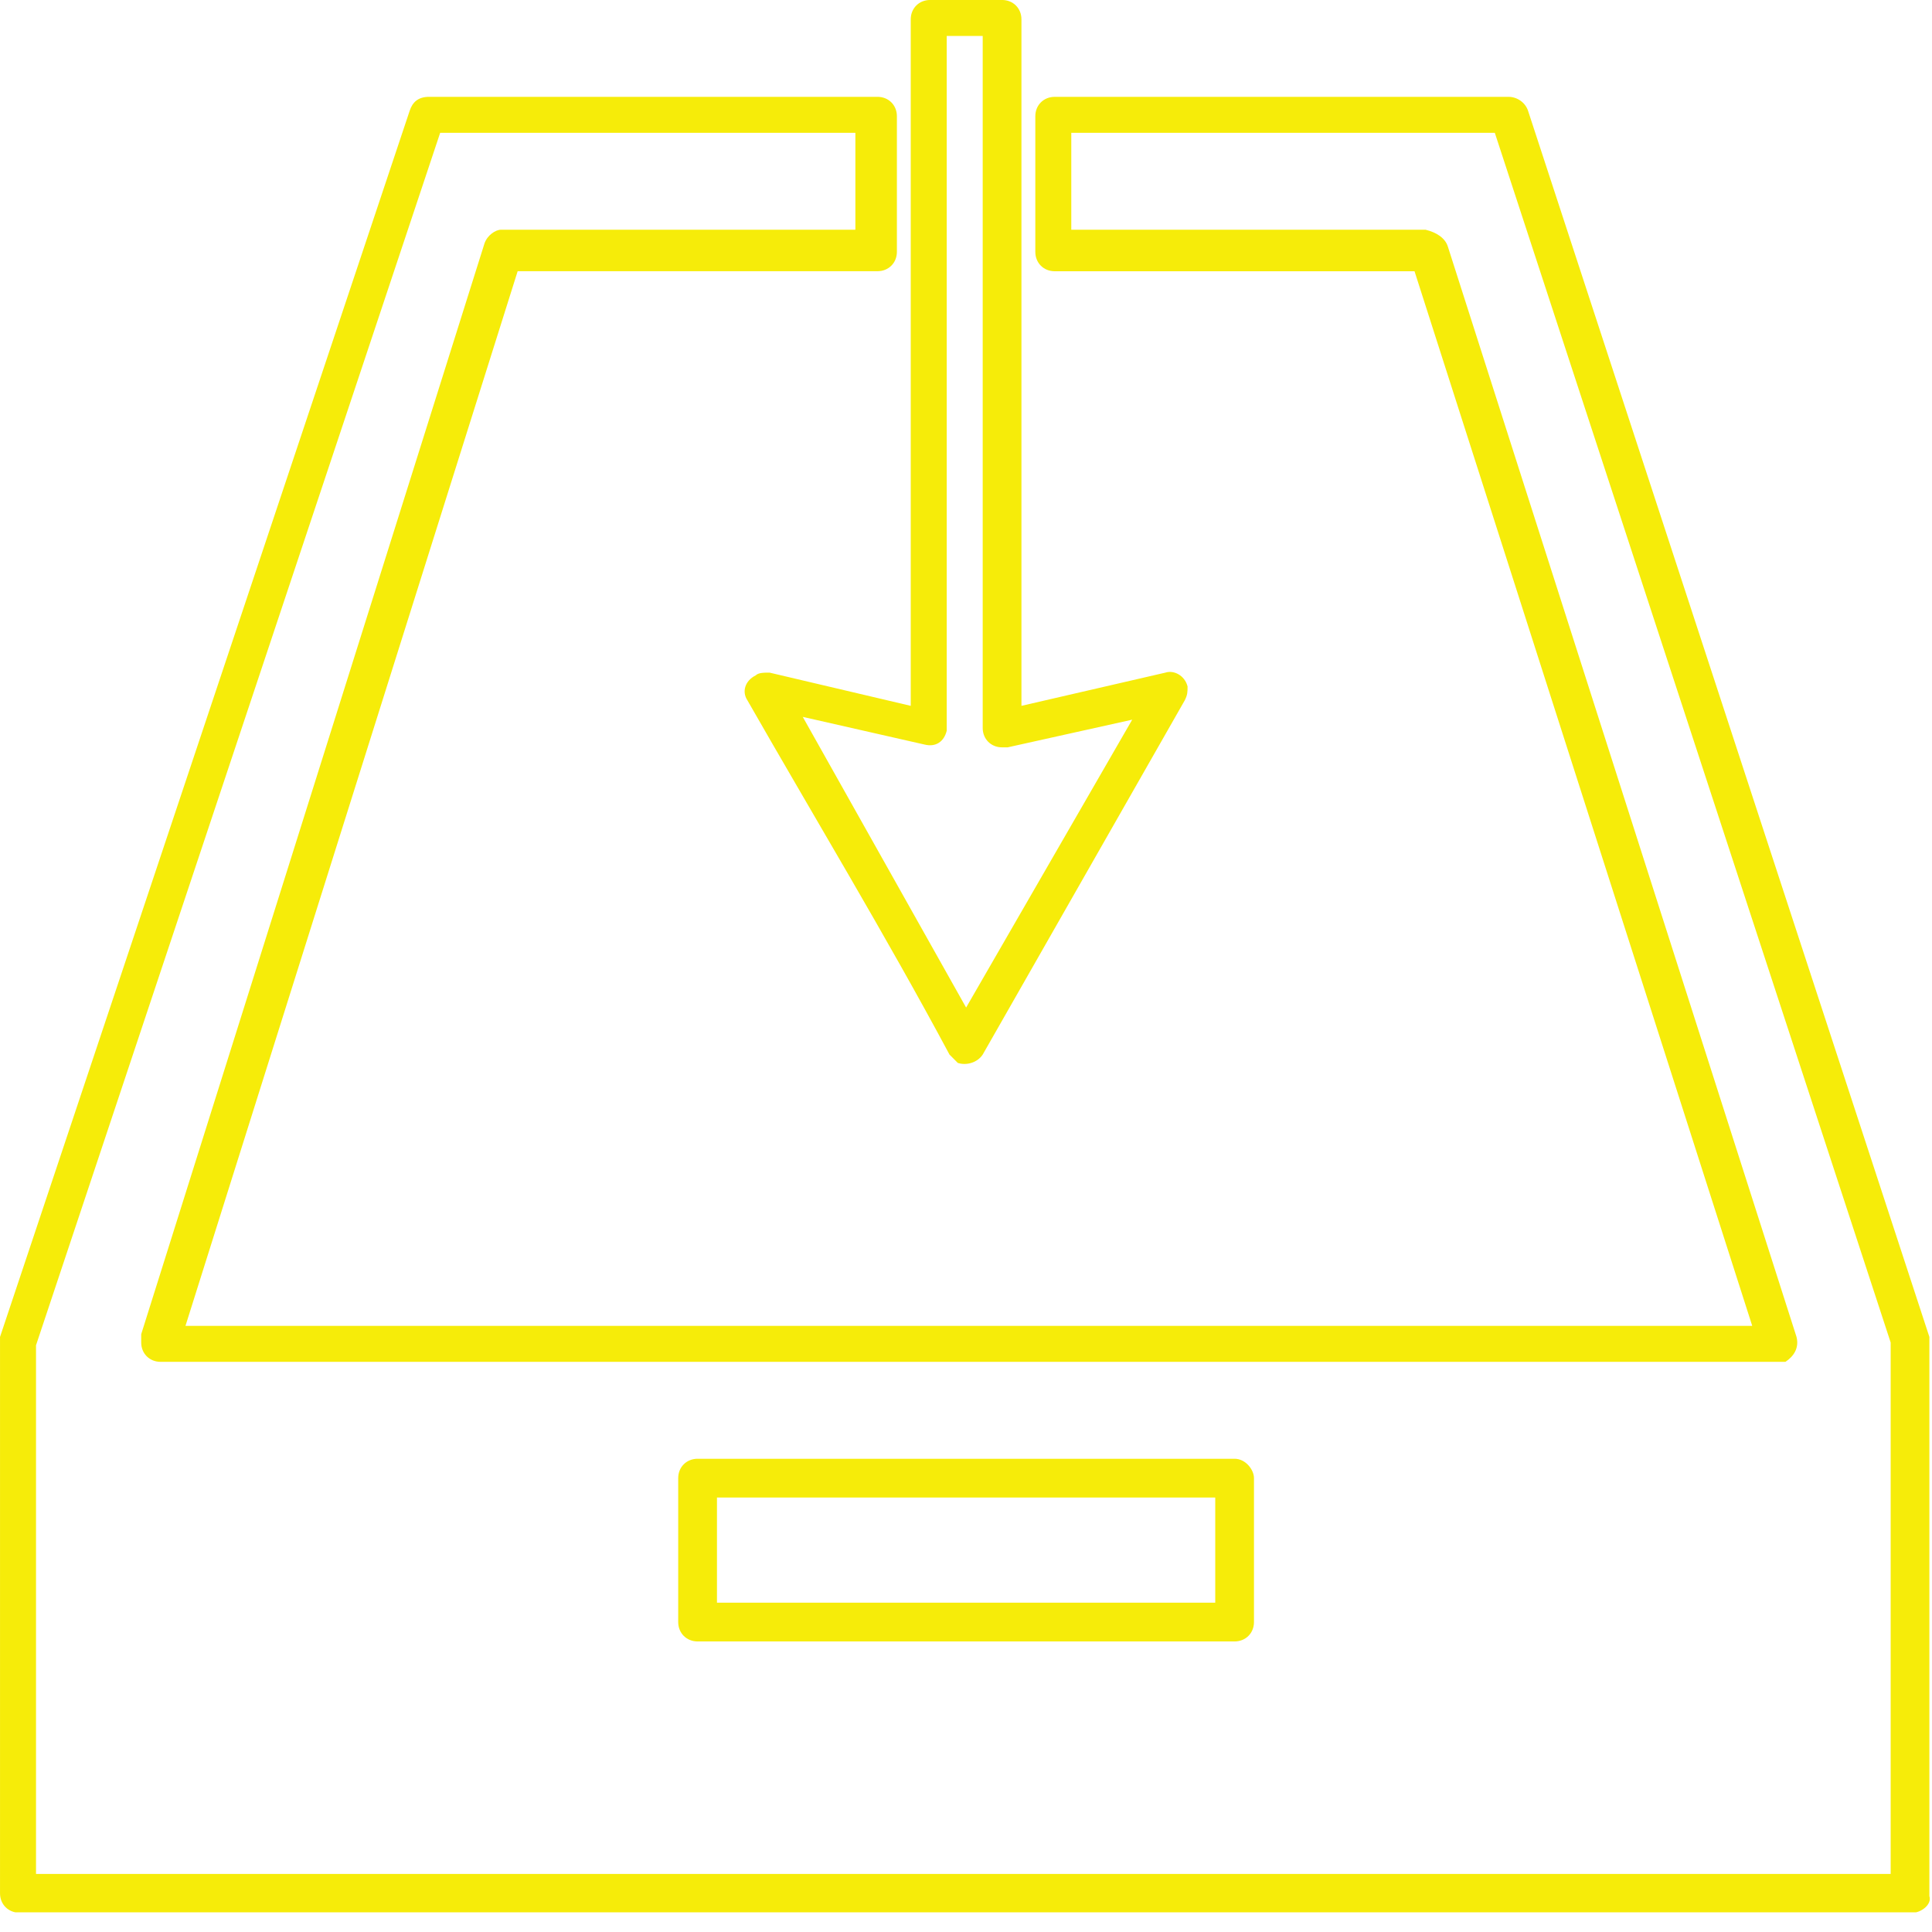 <svg xmlns="http://www.w3.org/2000/svg" xmlns:xlink="http://www.w3.org/1999/xlink" width="1080" zoomAndPan="magnify" viewBox="0 0 810 810" height="1080" preserveAspectRatio="xMidYMid meet" version="1.0"><defs><clipPath id="61fe9c8d23"><path d="M 0 40 L 810 40 L 810 801.75 L 0 801.75 Z M 0 40 " clip-rule="nonzero"/></clipPath></defs><path fill="#f6ec09" d="M 405.047 422.422 L 474.68 301.727 L 422.449 313.332 C 421.289 313.332 421.289 313.332 420.129 313.332 C 415.48 313.332 412.004 309.852 412.004 305.215 L 412.004 15.066 L 396.918 15.066 L 396.918 306.355 C 395.758 311.012 392.281 313.32 387.633 312.16 L 336.562 300.555 Z M 497.891 287.801 C 497.891 290.117 497.891 291.277 496.723 293.605 L 412.004 442.137 C 409.684 445.633 405.047 446.793 401.559 445.633 C 400.398 444.473 399.238 443.312 398.078 442.137 C 371.379 392.242 341.207 342.34 313.348 293.605 C 311.031 290.117 312.199 285.48 316.836 283.152 C 317.996 282 320.316 282 322.645 282 L 381.832 295.926 L 381.832 8.117 C 381.832 3.461 385.312 -0.008 389.949 -0.008 L 420.129 -0.008 C 424.77 -0.008 428.246 3.469 428.246 8.117 L 428.246 295.926 L 488.598 282 C 492.086 280.84 496.723 283.145 497.891 287.801 Z M 497.891 287.801 " fill-opacity="1" fill-rule="nonzero"/><path fill="#f6ec09" d="M 509.496 671.926 L 509.496 627.84 L 300.594 627.84 L 300.594 671.926 Z M 525.734 619.703 L 525.734 680.051 C 525.734 684.707 522.246 688.18 517.617 688.18 L 292.465 688.18 C 287.828 688.18 284.34 684.699 284.34 680.051 L 284.34 619.703 C 284.34 615.066 287.828 611.594 292.465 611.594 L 517.617 611.594 C 522.254 611.594 525.734 616.223 525.734 619.703 Z M 525.734 619.703 " fill-opacity="1" fill-rule="nonzero"/><g clip-path="url(#61fe9c8d23)"><path fill="#f6ec09" d="M 801.945 801.91 L 8.137 801.91 C 3.496 801.91 0.008 798.43 0.008 793.789 L 0.008 562.852 C 0.008 561.676 0.008 560.516 0.008 560.516 L 171.77 46.406 C 172.93 42.918 175.246 40.598 179.887 40.598 L 367.898 40.598 C 372.539 40.598 376.027 44.078 376.027 48.715 L 376.027 105.578 C 376.027 110.223 372.539 113.703 367.898 113.703 L 217.031 113.703 L 77.762 555.875 L 734.629 555.875 L 593.047 113.723 L 442.184 113.723 C 437.535 113.723 434.062 110.234 434.062 105.594 L 434.062 48.727 C 434.062 44.078 437.543 40.605 442.184 40.605 L 632.516 40.605 C 636.004 40.605 639.473 42.926 640.633 46.414 L 808.902 560.516 C 808.902 561.676 808.902 561.676 808.902 562.852 L 808.902 794.949 C 810.07 798.43 805.434 801.91 801.945 801.91 Z M 606.984 103.266 L 753.203 560.516 C 754.363 565.172 752.043 568.641 748.555 570.961 C 747.395 570.961 747.395 570.961 746.234 570.961 L 67.324 570.961 C 62.688 570.961 59.199 567.48 59.199 562.852 C 59.199 561.676 59.199 560.516 59.199 559.371 L 203.105 102.117 C 204.266 98.629 207.754 96.309 210.066 96.309 L 358.621 96.309 L 358.621 55.684 L 184.543 55.684 L 15.102 564.012 L 15.102 785.664 L 792.668 785.664 L 792.668 562.852 L 626.707 55.691 L 449.141 55.691 L 449.141 96.316 L 597.688 96.316 C 602.336 97.457 605.824 99.785 606.984 103.266 Z M 606.984 103.266 " fill-opacity="1" fill-rule="nonzero"/></g></svg>